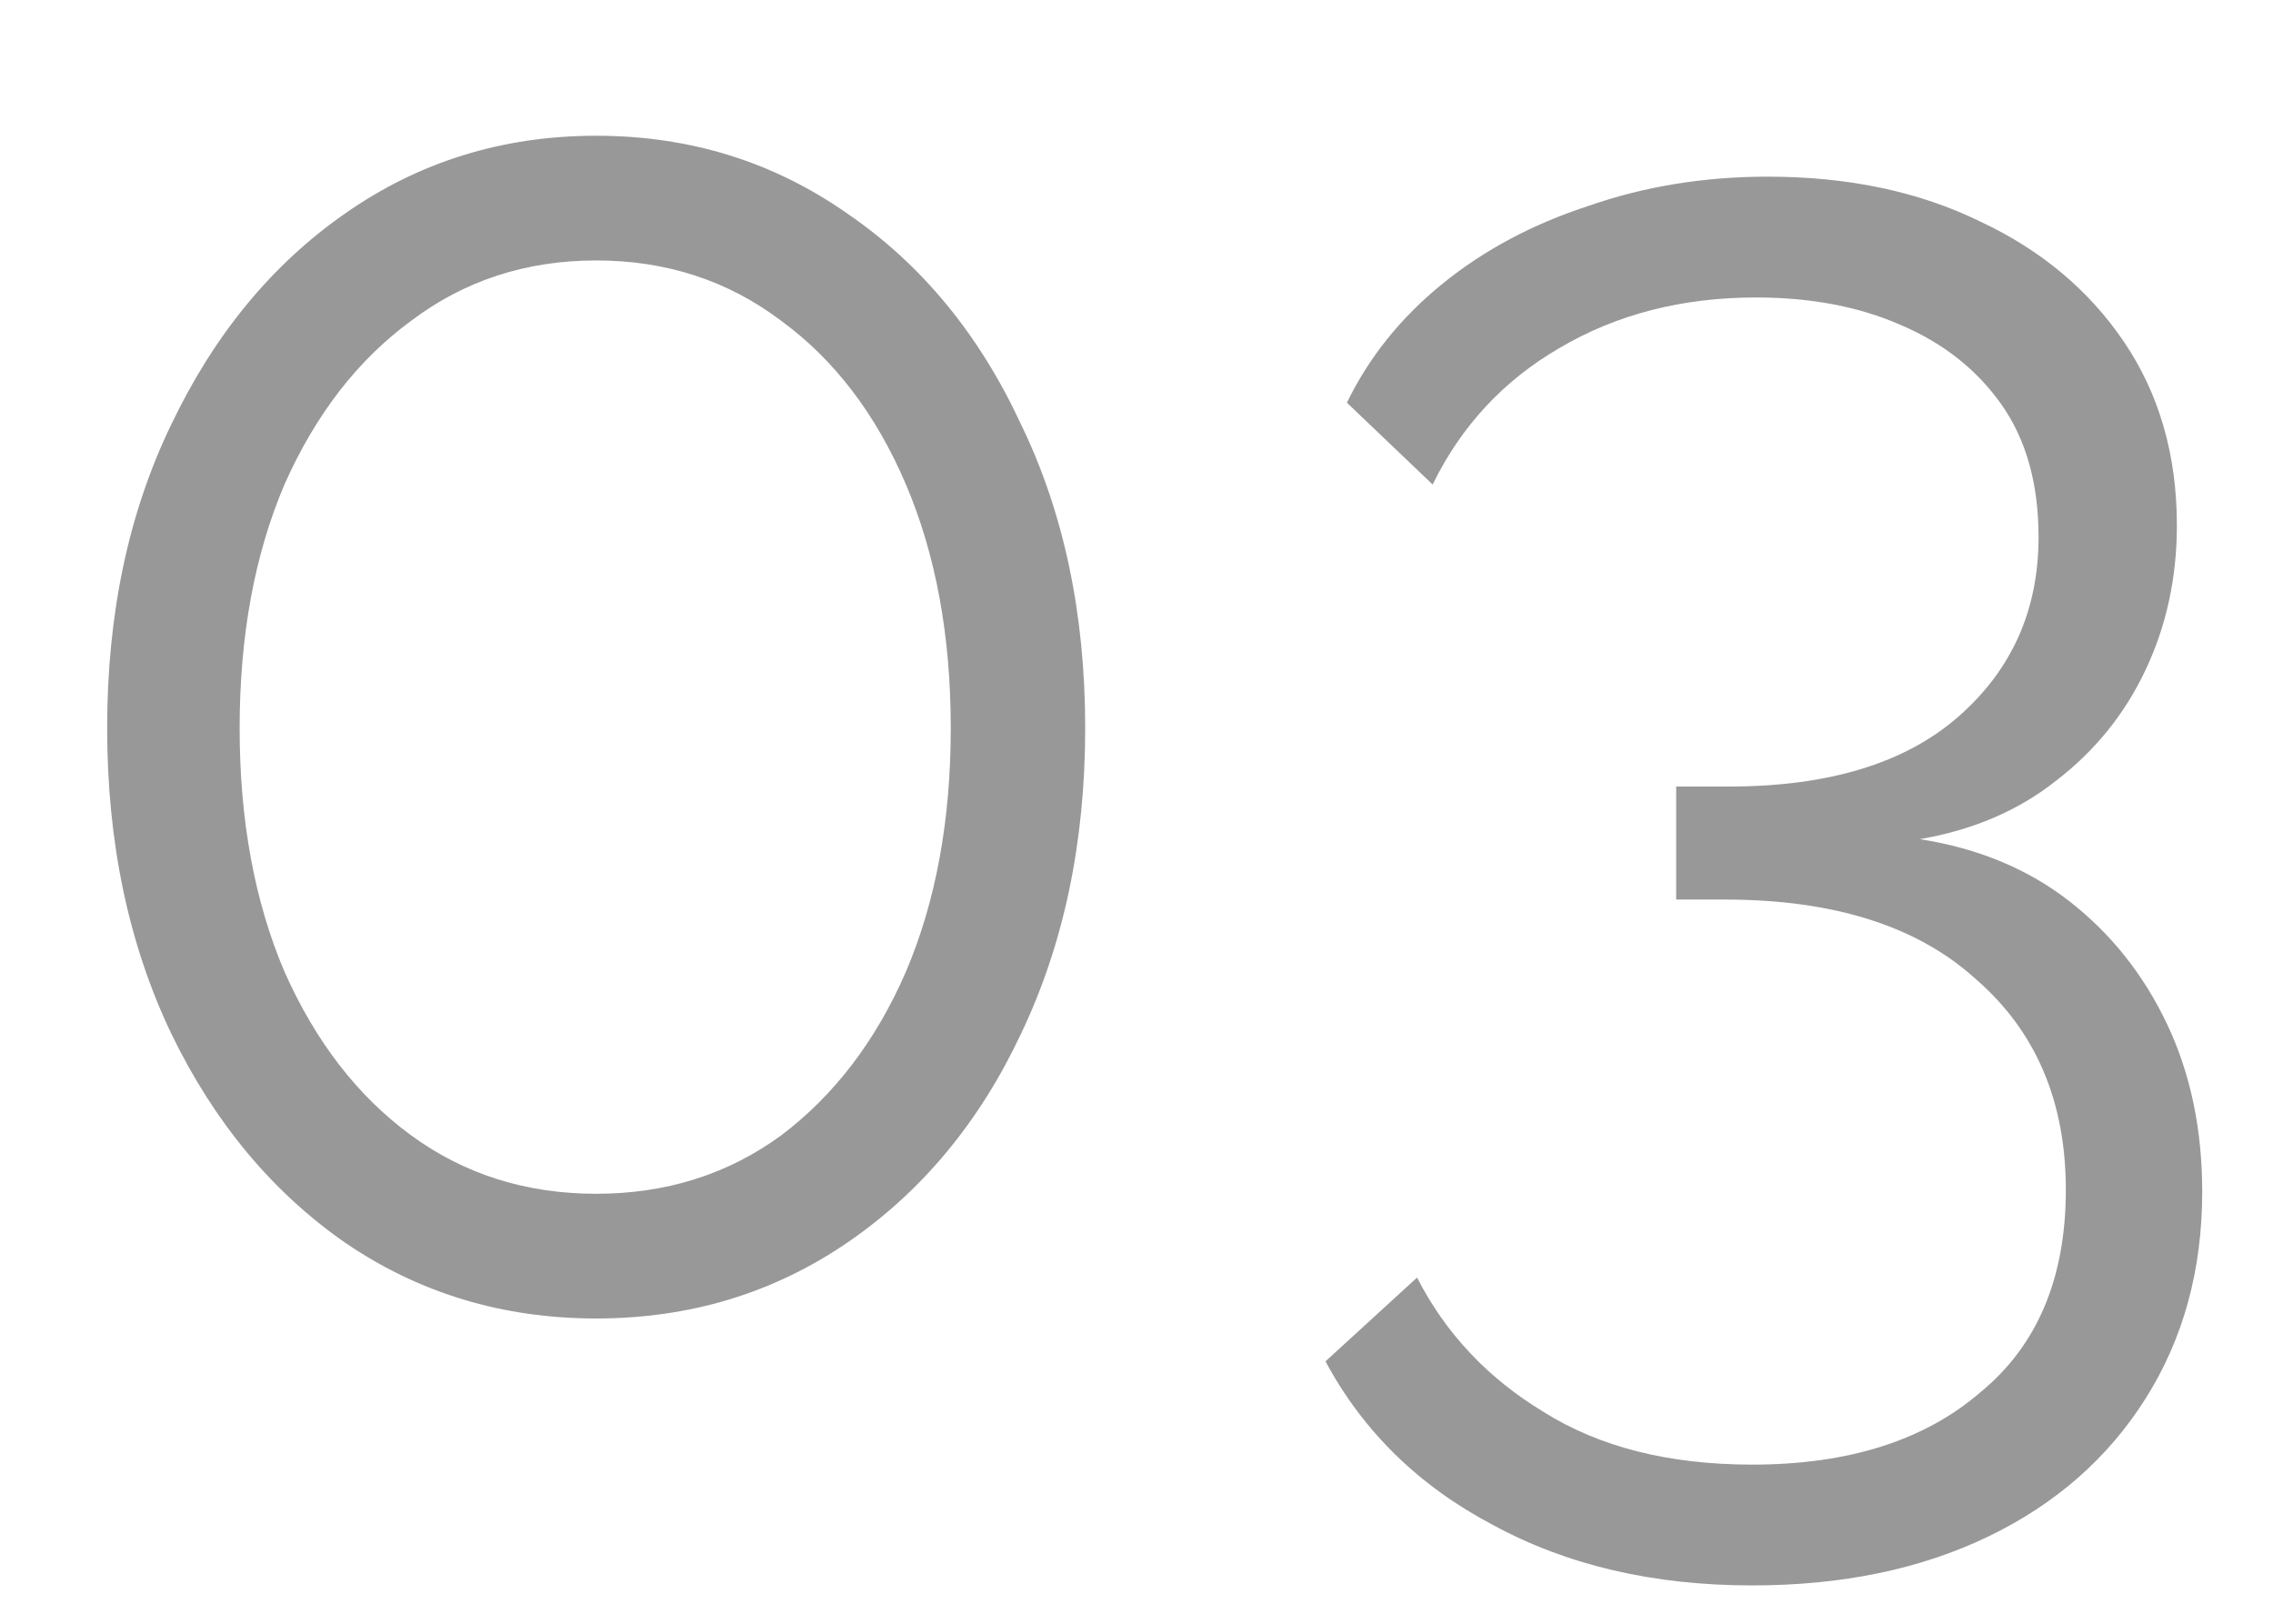 <?xml version="1.0" encoding="UTF-8"?> <svg xmlns="http://www.w3.org/2000/svg" width="14" height="10" viewBox="0 0 14 10" fill="none"> <path d="M6.684 4.484C6.684 5.188 6.552 5.816 6.288 6.368C6.032 6.912 5.676 7.34 5.22 7.652C4.764 7.964 4.248 8.12 3.672 8.12C3.096 8.12 2.58 7.964 2.124 7.652C1.676 7.34 1.32 6.912 1.056 6.368C0.792 5.816 0.66 5.188 0.66 4.484C0.66 3.78 0.792 3.156 1.056 2.612C1.32 2.06 1.676 1.628 2.124 1.316C2.58 0.996 3.096 0.836 3.672 0.836C4.248 0.836 4.764 0.996 5.22 1.316C5.676 1.628 6.032 2.06 6.288 2.612C6.552 3.156 6.684 3.78 6.684 4.484ZM5.856 4.484C5.856 3.916 5.764 3.416 5.58 2.984C5.396 2.552 5.14 2.216 4.812 1.976C4.484 1.728 4.104 1.604 3.672 1.604C3.24 1.604 2.86 1.728 2.532 1.976C2.204 2.216 1.944 2.552 1.752 2.984C1.568 3.416 1.476 3.916 1.476 4.484C1.476 5.052 1.568 5.552 1.752 5.984C1.944 6.416 2.204 6.752 2.532 6.992C2.86 7.232 3.24 7.352 3.672 7.352C4.104 7.352 4.484 7.232 4.812 6.992C5.14 6.744 5.396 6.408 5.58 5.984C5.764 5.552 5.856 5.052 5.856 4.484ZM11.824 5.168C12.184 5.224 12.492 5.352 12.748 5.552C13.004 5.752 13.204 6.004 13.348 6.308C13.492 6.612 13.564 6.956 13.564 7.34C13.564 7.82 13.448 8.244 13.216 8.612C12.984 8.98 12.66 9.264 12.244 9.464C11.828 9.664 11.344 9.764 10.792 9.764C10.184 9.764 9.652 9.64 9.196 9.392C8.74 9.152 8.396 8.816 8.164 8.384L8.728 7.868C8.904 8.212 9.164 8.488 9.508 8.696C9.852 8.912 10.28 9.02 10.792 9.02C11.384 9.02 11.852 8.872 12.196 8.576C12.548 8.288 12.724 7.872 12.724 7.328C12.724 6.784 12.54 6.352 12.172 6.032C11.812 5.704 11.296 5.54 10.624 5.54H10.324V4.844H10.648C11.264 4.844 11.736 4.7 12.064 4.412C12.392 4.124 12.556 3.756 12.556 3.308C12.556 2.98 12.48 2.708 12.328 2.492C12.176 2.276 11.968 2.112 11.704 2C11.448 1.888 11.152 1.832 10.816 1.832C10.36 1.832 9.956 1.936 9.604 2.144C9.26 2.344 9 2.624 8.824 2.984L8.296 2.48C8.432 2.2 8.628 1.956 8.884 1.748C9.14 1.54 9.44 1.38 9.784 1.268C10.128 1.148 10.496 1.088 10.888 1.088C11.384 1.088 11.82 1.18 12.196 1.364C12.572 1.54 12.868 1.788 13.084 2.108C13.3 2.428 13.408 2.804 13.408 3.236C13.408 3.556 13.344 3.852 13.216 4.124C13.088 4.396 12.904 4.624 12.664 4.808C12.432 4.992 12.152 5.112 11.824 5.168Z" fill="#989898"></path> </svg> 